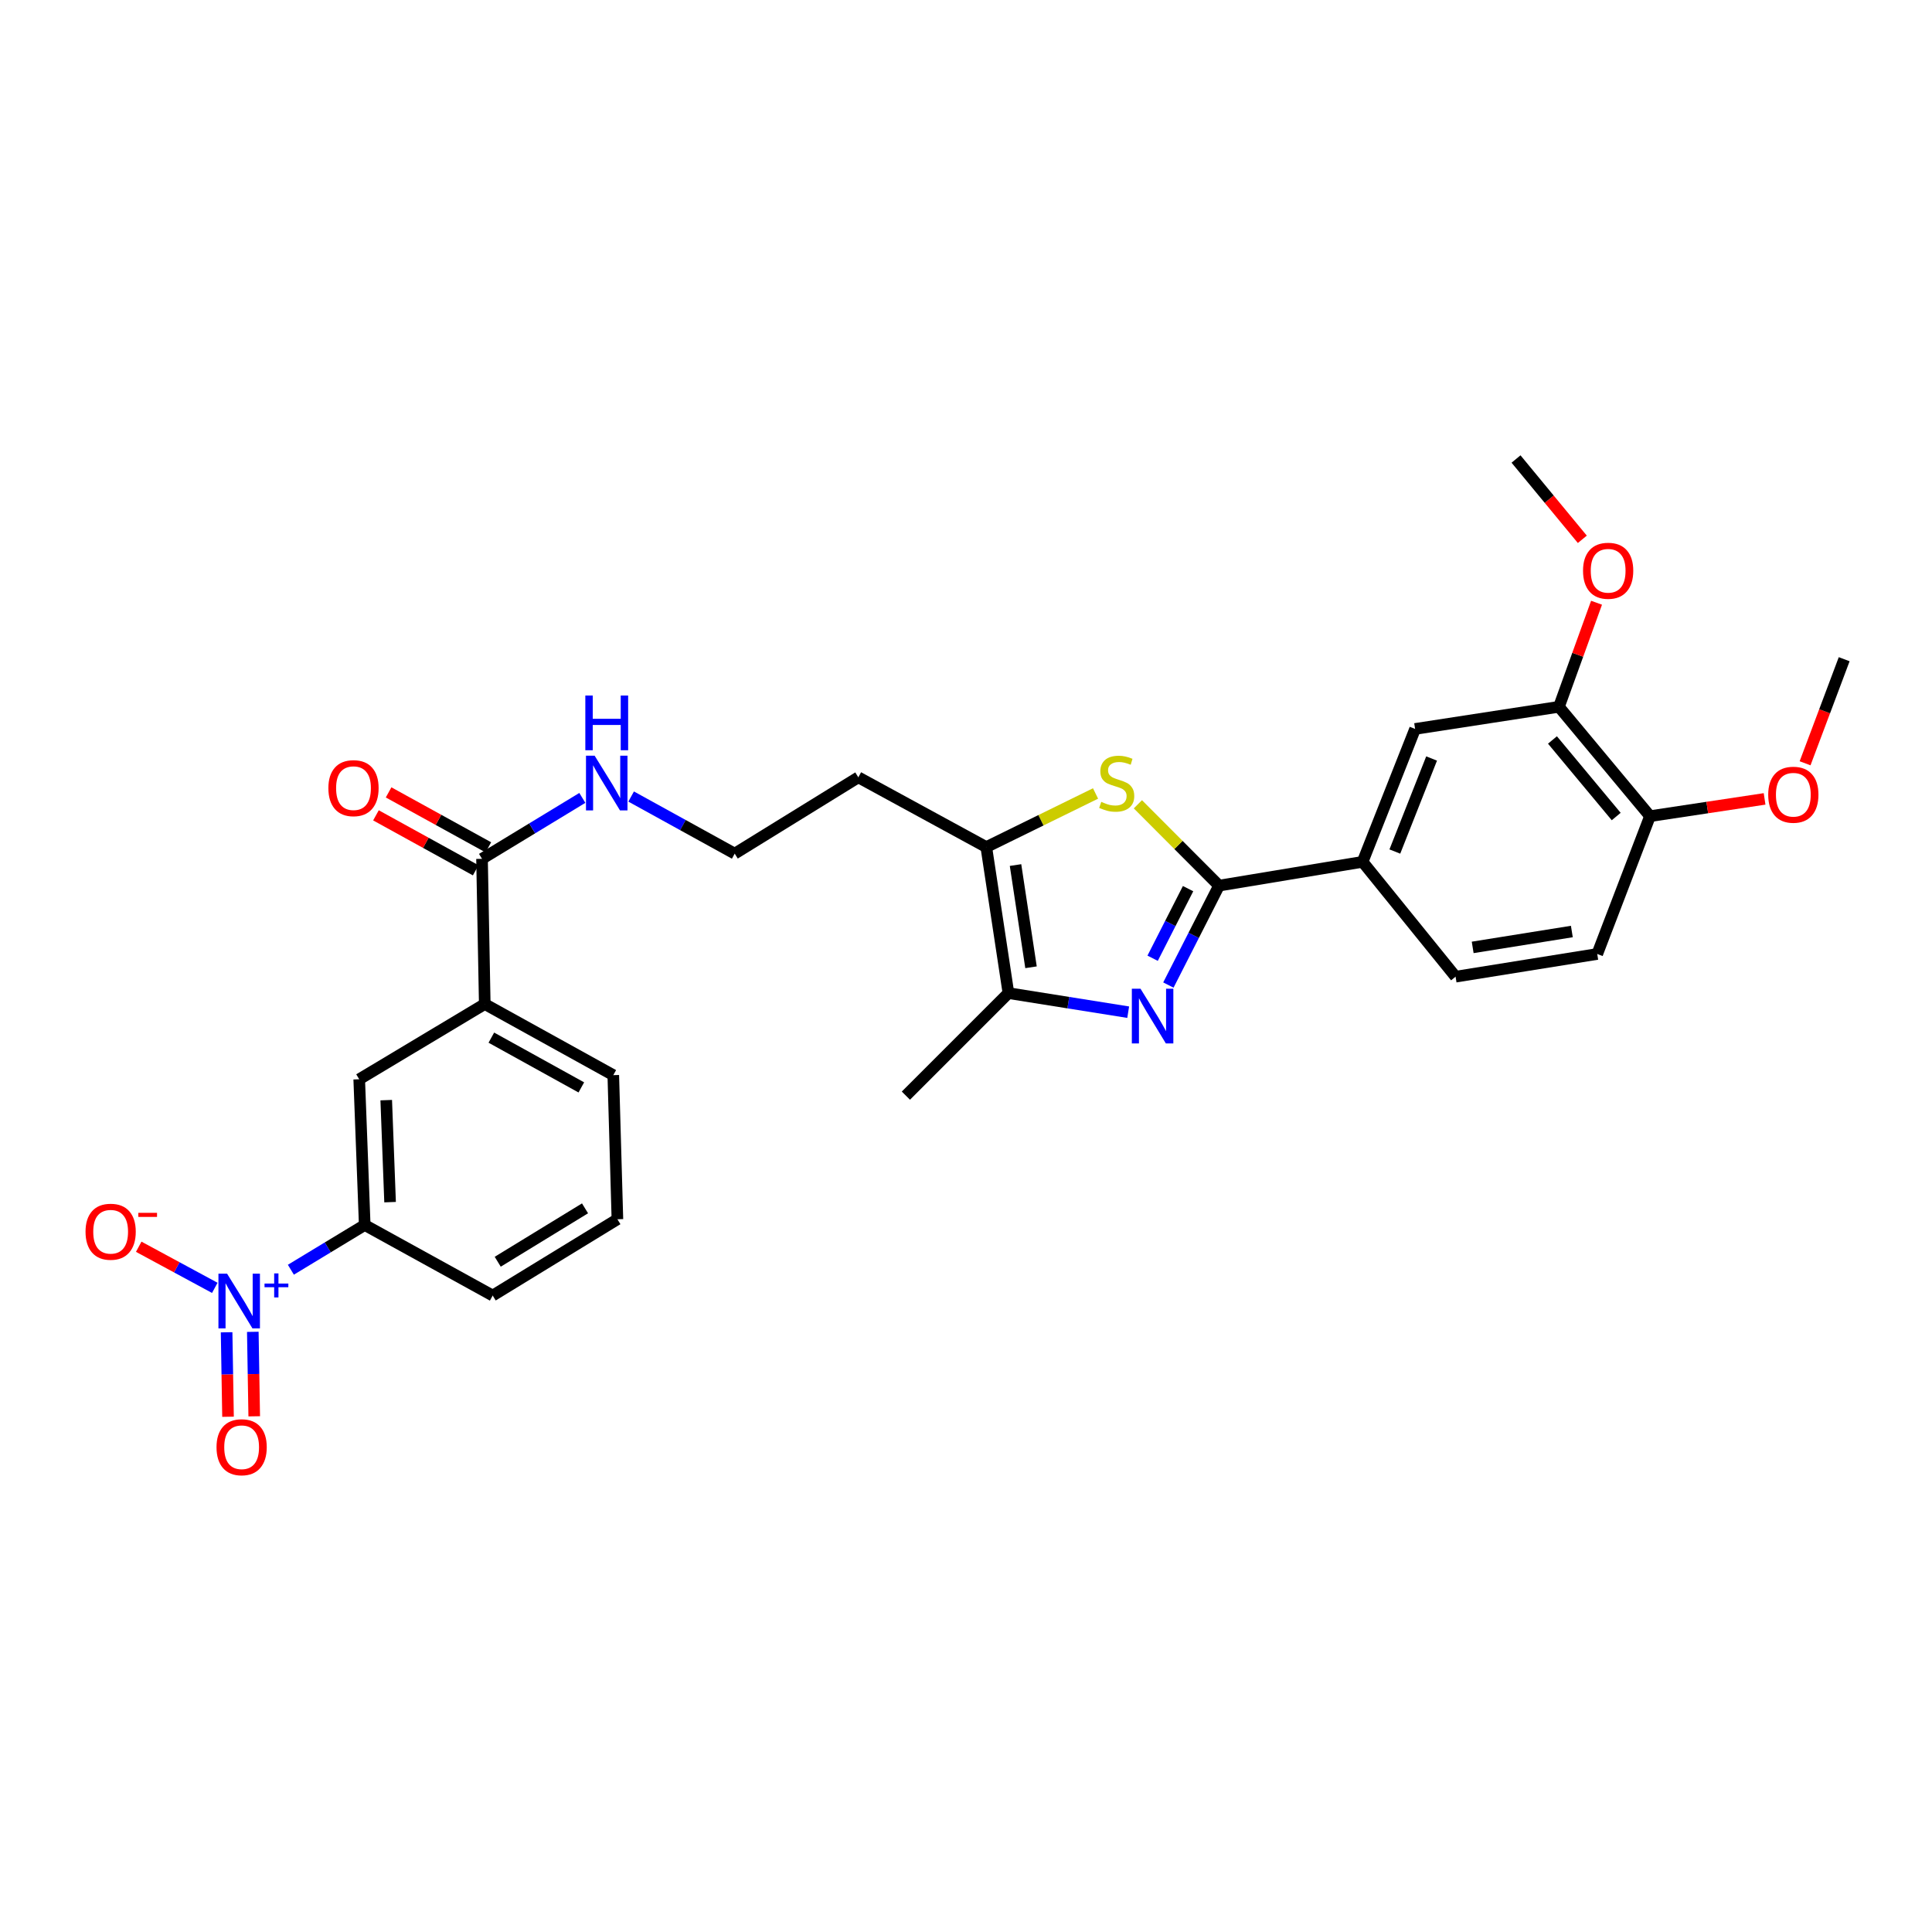<?xml version='1.0' encoding='iso-8859-1'?>
<svg version='1.1' baseProfile='full'
              xmlns='http://www.w3.org/2000/svg'
                      xmlns:rdkit='http://www.rdkit.org/xml'
                      xmlns:xlink='http://www.w3.org/1999/xlink'
                  xml:space='preserve'
width='1000px' height='1000px' viewBox='0 0 1000 1000'>
<!-- END OF HEADER -->
<rect style='opacity:1.0;fill:#FFFFFF;stroke:none' width='1000' height='1000' x='0' y='0'> </rect>
<path class='bond-0' d='M 604.755,509.86 L 617.86,484.127' style='fill:none;fill-rule:evenodd;stroke:#0000FF;stroke-width:6px;stroke-linecap:butt;stroke-linejoin:miter;stroke-opacity:1' />
<path class='bond-0' d='M 617.86,484.127 L 630.965,458.394' style='fill:none;fill-rule:evenodd;stroke:#000000;stroke-width:6px;stroke-linecap:butt;stroke-linejoin:miter;stroke-opacity:1' />
<path class='bond-0' d='M 596.599,495.985 L 605.773,477.971' style='fill:none;fill-rule:evenodd;stroke:#0000FF;stroke-width:6px;stroke-linecap:butt;stroke-linejoin:miter;stroke-opacity:1' />
<path class='bond-0' d='M 605.773,477.971 L 614.946,459.958' style='fill:none;fill-rule:evenodd;stroke:#000000;stroke-width:6px;stroke-linecap:butt;stroke-linejoin:miter;stroke-opacity:1' />
<path class='bond-3' d='M 583.95,523.903 L 552.955,518.967' style='fill:none;fill-rule:evenodd;stroke:#0000FF;stroke-width:6px;stroke-linecap:butt;stroke-linejoin:miter;stroke-opacity:1' />
<path class='bond-3' d='M 552.955,518.967 L 521.959,514.031' style='fill:none;fill-rule:evenodd;stroke:#000000;stroke-width:6px;stroke-linecap:butt;stroke-linejoin:miter;stroke-opacity:1' />
<path class='bond-1' d='M 630.965,458.394 L 609.965,437.346' style='fill:none;fill-rule:evenodd;stroke:#000000;stroke-width:6px;stroke-linecap:butt;stroke-linejoin:miter;stroke-opacity:1' />
<path class='bond-1' d='M 609.965,437.346 L 588.965,416.298' style='fill:none;fill-rule:evenodd;stroke:#CCCC00;stroke-width:6px;stroke-linecap:butt;stroke-linejoin:miter;stroke-opacity:1' />
<path class='bond-5' d='M 630.965,458.394 L 705.276,446.088' style='fill:none;fill-rule:evenodd;stroke:#000000;stroke-width:6px;stroke-linecap:butt;stroke-linejoin:miter;stroke-opacity:1' />
<path class='bond-29' d='M 567.051,410.697 L 538.778,424.572' style='fill:none;fill-rule:evenodd;stroke:#CCCC00;stroke-width:6px;stroke-linecap:butt;stroke-linejoin:miter;stroke-opacity:1' />
<path class='bond-29' d='M 538.778,424.572 L 510.505,438.446' style='fill:none;fill-rule:evenodd;stroke:#000000;stroke-width:6px;stroke-linecap:butt;stroke-linejoin:miter;stroke-opacity:1' />
<path class='bond-2' d='M 150.555,657.213 L 169.667,645.633' style='fill:none;fill-rule:evenodd;stroke:#0000FF;stroke-width:6px;stroke-linecap:butt;stroke-linejoin:miter;stroke-opacity:1' />
<path class='bond-2' d='M 169.667,645.633 L 188.778,634.054' style='fill:none;fill-rule:evenodd;stroke:#000000;stroke-width:6px;stroke-linecap:butt;stroke-linejoin:miter;stroke-opacity:1' />
<path class='bond-12' d='M 111.174,666.594 L 91.488,655.954' style='fill:none;fill-rule:evenodd;stroke:#0000FF;stroke-width:6px;stroke-linecap:butt;stroke-linejoin:miter;stroke-opacity:1' />
<path class='bond-12' d='M 91.488,655.954 L 71.803,645.314' style='fill:none;fill-rule:evenodd;stroke:#FF0000;stroke-width:6px;stroke-linecap:butt;stroke-linejoin:miter;stroke-opacity:1' />
<path class='bond-13' d='M 117.292,689.584 L 117.658,711.447' style='fill:none;fill-rule:evenodd;stroke:#0000FF;stroke-width:6px;stroke-linecap:butt;stroke-linejoin:miter;stroke-opacity:1' />
<path class='bond-13' d='M 117.658,711.447 L 118.024,733.31' style='fill:none;fill-rule:evenodd;stroke:#FF0000;stroke-width:6px;stroke-linecap:butt;stroke-linejoin:miter;stroke-opacity:1' />
<path class='bond-13' d='M 130.855,689.357 L 131.221,711.22' style='fill:none;fill-rule:evenodd;stroke:#0000FF;stroke-width:6px;stroke-linecap:butt;stroke-linejoin:miter;stroke-opacity:1' />
<path class='bond-13' d='M 131.221,711.22 L 131.587,733.083' style='fill:none;fill-rule:evenodd;stroke:#FF0000;stroke-width:6px;stroke-linecap:butt;stroke-linejoin:miter;stroke-opacity:1' />
<path class='bond-4' d='M 521.959,514.031 L 510.505,438.446' style='fill:none;fill-rule:evenodd;stroke:#000000;stroke-width:6px;stroke-linecap:butt;stroke-linejoin:miter;stroke-opacity:1' />
<path class='bond-4' d='M 533.653,500.661 L 525.634,447.752' style='fill:none;fill-rule:evenodd;stroke:#000000;stroke-width:6px;stroke-linecap:butt;stroke-linejoin:miter;stroke-opacity:1' />
<path class='bond-23' d='M 521.959,514.031 L 468.885,567.105' style='fill:none;fill-rule:evenodd;stroke:#000000;stroke-width:6px;stroke-linecap:butt;stroke-linejoin:miter;stroke-opacity:1' />
<path class='bond-19' d='M 510.505,438.446 L 444.265,402.342' style='fill:none;fill-rule:evenodd;stroke:#000000;stroke-width:6px;stroke-linecap:butt;stroke-linejoin:miter;stroke-opacity:1' />
<path class='bond-10' d='M 705.276,446.088 L 732.457,377.293' style='fill:none;fill-rule:evenodd;stroke:#000000;stroke-width:6px;stroke-linecap:butt;stroke-linejoin:miter;stroke-opacity:1' />
<path class='bond-10' d='M 721.968,440.753 L 740.996,392.597' style='fill:none;fill-rule:evenodd;stroke:#000000;stroke-width:6px;stroke-linecap:butt;stroke-linejoin:miter;stroke-opacity:1' />
<path class='bond-16' d='M 705.276,446.088 L 753.407,505.53' style='fill:none;fill-rule:evenodd;stroke:#000000;stroke-width:6px;stroke-linecap:butt;stroke-linejoin:miter;stroke-opacity:1' />
<path class='bond-6' d='M 188.778,634.054 L 185.93,558.628' style='fill:none;fill-rule:evenodd;stroke:#000000;stroke-width:6px;stroke-linecap:butt;stroke-linejoin:miter;stroke-opacity:1' />
<path class='bond-6' d='M 201.906,622.228 L 199.912,569.43' style='fill:none;fill-rule:evenodd;stroke:#000000;stroke-width:6px;stroke-linecap:butt;stroke-linejoin:miter;stroke-opacity:1' />
<path class='bond-31' d='M 188.778,634.054 L 255.018,670.572' style='fill:none;fill-rule:evenodd;stroke:#000000;stroke-width:6px;stroke-linecap:butt;stroke-linejoin:miter;stroke-opacity:1' />
<path class='bond-7' d='M 249.494,444.528 L 275.456,428.759' style='fill:none;fill-rule:evenodd;stroke:#000000;stroke-width:6px;stroke-linecap:butt;stroke-linejoin:miter;stroke-opacity:1' />
<path class='bond-7' d='M 275.456,428.759 L 301.418,412.989' style='fill:none;fill-rule:evenodd;stroke:#0000FF;stroke-width:6px;stroke-linecap:butt;stroke-linejoin:miter;stroke-opacity:1' />
<path class='bond-8' d='M 249.494,444.528 L 250.911,519.69' style='fill:none;fill-rule:evenodd;stroke:#000000;stroke-width:6px;stroke-linecap:butt;stroke-linejoin:miter;stroke-opacity:1' />
<path class='bond-15' d='M 252.768,438.588 L 226.954,424.362' style='fill:none;fill-rule:evenodd;stroke:#000000;stroke-width:6px;stroke-linecap:butt;stroke-linejoin:miter;stroke-opacity:1' />
<path class='bond-15' d='M 226.954,424.362 L 201.141,410.137' style='fill:none;fill-rule:evenodd;stroke:#FF0000;stroke-width:6px;stroke-linecap:butt;stroke-linejoin:miter;stroke-opacity:1' />
<path class='bond-15' d='M 246.221,450.468 L 220.407,436.242' style='fill:none;fill-rule:evenodd;stroke:#000000;stroke-width:6px;stroke-linecap:butt;stroke-linejoin:miter;stroke-opacity:1' />
<path class='bond-15' d='M 220.407,436.242 L 194.594,422.017' style='fill:none;fill-rule:evenodd;stroke:#FF0000;stroke-width:6px;stroke-linecap:butt;stroke-linejoin:miter;stroke-opacity:1' />
<path class='bond-9' d='M 250.911,519.69 L 185.93,558.628' style='fill:none;fill-rule:evenodd;stroke:#000000;stroke-width:6px;stroke-linecap:butt;stroke-linejoin:miter;stroke-opacity:1' />
<path class='bond-25' d='M 250.911,519.69 L 317.437,556.495' style='fill:none;fill-rule:evenodd;stroke:#000000;stroke-width:6px;stroke-linecap:butt;stroke-linejoin:miter;stroke-opacity:1' />
<path class='bond-25' d='M 254.324,537.08 L 300.892,562.843' style='fill:none;fill-rule:evenodd;stroke:#000000;stroke-width:6px;stroke-linecap:butt;stroke-linejoin:miter;stroke-opacity:1' />
<path class='bond-11' d='M 732.457,377.293 L 806.904,365.839' style='fill:none;fill-rule:evenodd;stroke:#000000;stroke-width:6px;stroke-linecap:butt;stroke-linejoin:miter;stroke-opacity:1' />
<path class='bond-21' d='M 806.904,365.839 L 816.634,338.907' style='fill:none;fill-rule:evenodd;stroke:#000000;stroke-width:6px;stroke-linecap:butt;stroke-linejoin:miter;stroke-opacity:1' />
<path class='bond-21' d='M 816.634,338.907 L 826.365,311.975' style='fill:none;fill-rule:evenodd;stroke:#FF0000;stroke-width:6px;stroke-linecap:butt;stroke-linejoin:miter;stroke-opacity:1' />
<path class='bond-30' d='M 806.904,365.839 L 854.04,422.448' style='fill:none;fill-rule:evenodd;stroke:#000000;stroke-width:6px;stroke-linecap:butt;stroke-linejoin:miter;stroke-opacity:1' />
<path class='bond-30' d='M 803.55,383.01 L 836.546,422.636' style='fill:none;fill-rule:evenodd;stroke:#000000;stroke-width:6px;stroke-linecap:butt;stroke-linejoin:miter;stroke-opacity:1' />
<path class='bond-14' d='M 854.04,422.448 L 826.73,493.782' style='fill:none;fill-rule:evenodd;stroke:#000000;stroke-width:6px;stroke-linecap:butt;stroke-linejoin:miter;stroke-opacity:1' />
<path class='bond-22' d='M 854.04,422.448 L 883.694,417.977' style='fill:none;fill-rule:evenodd;stroke:#000000;stroke-width:6px;stroke-linecap:butt;stroke-linejoin:miter;stroke-opacity:1' />
<path class='bond-22' d='M 883.694,417.977 L 913.347,413.507' style='fill:none;fill-rule:evenodd;stroke:#FF0000;stroke-width:6px;stroke-linecap:butt;stroke-linejoin:miter;stroke-opacity:1' />
<path class='bond-18' d='M 753.407,505.53 L 826.73,493.782' style='fill:none;fill-rule:evenodd;stroke:#000000;stroke-width:6px;stroke-linecap:butt;stroke-linejoin:miter;stroke-opacity:1' />
<path class='bond-18' d='M 762.259,490.374 L 813.586,482.15' style='fill:none;fill-rule:evenodd;stroke:#000000;stroke-width:6px;stroke-linecap:butt;stroke-linejoin:miter;stroke-opacity:1' />
<path class='bond-17' d='M 326.677,412.282 L 353.482,427.06' style='fill:none;fill-rule:evenodd;stroke:#0000FF;stroke-width:6px;stroke-linecap:butt;stroke-linejoin:miter;stroke-opacity:1' />
<path class='bond-17' d='M 353.482,427.06 L 380.286,441.837' style='fill:none;fill-rule:evenodd;stroke:#000000;stroke-width:6px;stroke-linecap:butt;stroke-linejoin:miter;stroke-opacity:1' />
<path class='bond-20' d='M 444.265,402.342 L 380.286,441.837' style='fill:none;fill-rule:evenodd;stroke:#000000;stroke-width:6px;stroke-linecap:butt;stroke-linejoin:miter;stroke-opacity:1' />
<path class='bond-27' d='M 819.009,279.149 L 801.852,258.364' style='fill:none;fill-rule:evenodd;stroke:#FF0000;stroke-width:6px;stroke-linecap:butt;stroke-linejoin:miter;stroke-opacity:1' />
<path class='bond-27' d='M 801.852,258.364 L 784.696,237.579' style='fill:none;fill-rule:evenodd;stroke:#000000;stroke-width:6px;stroke-linecap:butt;stroke-linejoin:miter;stroke-opacity:1' />
<path class='bond-28' d='M 934.306,395.074 L 944.426,368.139' style='fill:none;fill-rule:evenodd;stroke:#FF0000;stroke-width:6px;stroke-linecap:butt;stroke-linejoin:miter;stroke-opacity:1' />
<path class='bond-28' d='M 944.426,368.139 L 954.545,341.204' style='fill:none;fill-rule:evenodd;stroke:#000000;stroke-width:6px;stroke-linecap:butt;stroke-linejoin:miter;stroke-opacity:1' />
<path class='bond-24' d='M 255.018,670.572 L 319.57,631.084' style='fill:none;fill-rule:evenodd;stroke:#000000;stroke-width:6px;stroke-linecap:butt;stroke-linejoin:miter;stroke-opacity:1' />
<path class='bond-24' d='M 257.623,653.078 L 302.809,625.436' style='fill:none;fill-rule:evenodd;stroke:#000000;stroke-width:6px;stroke-linecap:butt;stroke-linejoin:miter;stroke-opacity:1' />
<path class='bond-26' d='M 317.437,556.495 L 319.57,631.084' style='fill:none;fill-rule:evenodd;stroke:#000000;stroke-width:6px;stroke-linecap:butt;stroke-linejoin:miter;stroke-opacity:1' />
<path  class='atom-0' d='M 590.319 511.755
L 599.599 526.755
Q 600.519 528.235, 601.999 530.915
Q 603.479 533.595, 603.559 533.755
L 603.559 511.755
L 607.319 511.755
L 607.319 540.075
L 603.439 540.075
L 593.479 523.675
Q 592.319 521.755, 591.079 519.555
Q 589.879 517.355, 589.519 516.675
L 589.519 540.075
L 585.839 540.075
L 585.839 511.755
L 590.319 511.755
' fill='#0000FF'/>
<path  class='atom-2' d='M 570.011 415.039
Q 570.331 415.159, 571.651 415.719
Q 572.971 416.279, 574.411 416.639
Q 575.891 416.959, 577.331 416.959
Q 580.011 416.959, 581.571 415.679
Q 583.131 414.359, 583.131 412.079
Q 583.131 410.519, 582.331 409.559
Q 581.571 408.599, 580.371 408.079
Q 579.171 407.559, 577.171 406.959
Q 574.651 406.199, 573.131 405.479
Q 571.651 404.759, 570.571 403.239
Q 569.531 401.719, 569.531 399.159
Q 569.531 395.599, 571.931 393.399
Q 574.371 391.199, 579.171 391.199
Q 582.451 391.199, 586.171 392.759
L 585.251 395.839
Q 581.851 394.439, 579.291 394.439
Q 576.531 394.439, 575.011 395.599
Q 573.491 396.719, 573.531 398.679
Q 573.531 400.199, 574.291 401.119
Q 575.091 402.039, 576.211 402.559
Q 577.371 403.079, 579.291 403.679
Q 581.851 404.479, 583.371 405.279
Q 584.891 406.079, 585.971 407.719
Q 587.091 409.319, 587.091 412.079
Q 587.091 415.999, 584.451 418.119
Q 581.851 420.199, 577.491 420.199
Q 574.971 420.199, 573.051 419.639
Q 571.171 419.119, 568.931 418.199
L 570.011 415.039
' fill='#CCCC00'/>
<path  class='atom-3' d='M 117.544 659.261
L 126.824 674.261
Q 127.744 675.741, 129.224 678.421
Q 130.704 681.101, 130.784 681.261
L 130.784 659.261
L 134.544 659.261
L 134.544 687.581
L 130.664 687.581
L 120.704 671.181
Q 119.544 669.261, 118.304 667.061
Q 117.104 664.861, 116.744 664.181
L 116.744 687.581
L 113.064 687.581
L 113.064 659.261
L 117.544 659.261
' fill='#0000FF'/>
<path  class='atom-3' d='M 136.92 664.365
L 141.91 664.365
L 141.91 659.112
L 144.128 659.112
L 144.128 664.365
L 149.249 664.365
L 149.249 666.266
L 144.128 666.266
L 144.128 671.546
L 141.91 671.546
L 141.91 666.266
L 136.92 666.266
L 136.92 664.365
' fill='#0000FF'/>
<path  class='atom-13' d='M 44.271 637.54
Q 44.271 630.74, 47.631 626.94
Q 50.991 623.14, 57.271 623.14
Q 63.551 623.14, 66.911 626.94
Q 70.271 630.74, 70.271 637.54
Q 70.271 644.42, 66.871 648.34
Q 63.471 652.22, 57.271 652.22
Q 51.031 652.22, 47.631 648.34
Q 44.271 644.46, 44.271 637.54
M 57.271 649.02
Q 61.591 649.02, 63.911 646.14
Q 66.271 643.22, 66.271 637.54
Q 66.271 631.98, 63.911 629.18
Q 61.591 626.34, 57.271 626.34
Q 52.951 626.34, 50.591 629.14
Q 48.271 631.94, 48.271 637.54
Q 48.271 643.26, 50.591 646.14
Q 52.951 649.02, 57.271 649.02
' fill='#FF0000'/>
<path  class='atom-13' d='M 71.591 627.762
L 81.28 627.762
L 81.28 629.874
L 71.591 629.874
L 71.591 627.762
' fill='#FF0000'/>
<path  class='atom-14' d='M 112.071 749.085
Q 112.071 742.285, 115.431 738.485
Q 118.791 734.685, 125.071 734.685
Q 131.351 734.685, 134.711 738.485
Q 138.071 742.285, 138.071 749.085
Q 138.071 755.965, 134.671 759.885
Q 131.271 763.765, 125.071 763.765
Q 118.831 763.765, 115.431 759.885
Q 112.071 756.005, 112.071 749.085
M 125.071 760.565
Q 129.391 760.565, 131.711 757.685
Q 134.071 754.765, 134.071 749.085
Q 134.071 743.525, 131.711 740.725
Q 129.391 737.885, 125.071 737.885
Q 120.751 737.885, 118.391 740.685
Q 116.071 743.485, 116.071 749.085
Q 116.071 754.805, 118.391 757.685
Q 120.751 760.565, 125.071 760.565
' fill='#FF0000'/>
<path  class='atom-16' d='M 169.968 407.946
Q 169.968 401.146, 173.328 397.346
Q 176.688 393.546, 182.968 393.546
Q 189.248 393.546, 192.608 397.346
Q 195.968 401.146, 195.968 407.946
Q 195.968 414.826, 192.568 418.746
Q 189.168 422.626, 182.968 422.626
Q 176.728 422.626, 173.328 418.746
Q 169.968 414.866, 169.968 407.946
M 182.968 419.426
Q 187.288 419.426, 189.608 416.546
Q 191.968 413.626, 191.968 407.946
Q 191.968 402.386, 189.608 399.586
Q 187.288 396.746, 182.968 396.746
Q 178.648 396.746, 176.288 399.546
Q 173.968 402.346, 173.968 407.946
Q 173.968 413.666, 176.288 416.546
Q 178.648 419.426, 182.968 419.426
' fill='#FF0000'/>
<path  class='atom-18' d='M 307.786 391.159
L 317.066 406.159
Q 317.986 407.639, 319.466 410.319
Q 320.946 412.999, 321.026 413.159
L 321.026 391.159
L 324.786 391.159
L 324.786 419.479
L 320.906 419.479
L 310.946 403.079
Q 309.786 401.159, 308.546 398.959
Q 307.346 396.759, 306.986 396.079
L 306.986 419.479
L 303.306 419.479
L 303.306 391.159
L 307.786 391.159
' fill='#0000FF'/>
<path  class='atom-18' d='M 302.966 360.007
L 306.806 360.007
L 306.806 372.047
L 321.286 372.047
L 321.286 360.007
L 325.126 360.007
L 325.126 388.327
L 321.286 388.327
L 321.286 375.247
L 306.806 375.247
L 306.806 388.327
L 302.966 388.327
L 302.966 360.007
' fill='#0000FF'/>
<path  class='atom-22' d='M 819.375 295.421
Q 819.375 288.621, 822.735 284.821
Q 826.095 281.021, 832.375 281.021
Q 838.655 281.021, 842.015 284.821
Q 845.375 288.621, 845.375 295.421
Q 845.375 302.301, 841.975 306.221
Q 838.575 310.101, 832.375 310.101
Q 826.135 310.101, 822.735 306.221
Q 819.375 302.341, 819.375 295.421
M 832.375 306.901
Q 836.695 306.901, 839.015 304.021
Q 841.375 301.101, 841.375 295.421
Q 841.375 289.861, 839.015 287.061
Q 836.695 284.221, 832.375 284.221
Q 828.055 284.221, 825.695 287.021
Q 823.375 289.821, 823.375 295.421
Q 823.375 301.141, 825.695 304.021
Q 828.055 306.901, 832.375 306.901
' fill='#FF0000'/>
<path  class='atom-23' d='M 915.223 411.345
Q 915.223 404.545, 918.583 400.745
Q 921.943 396.945, 928.223 396.945
Q 934.503 396.945, 937.863 400.745
Q 941.223 404.545, 941.223 411.345
Q 941.223 418.225, 937.823 422.145
Q 934.423 426.025, 928.223 426.025
Q 921.983 426.025, 918.583 422.145
Q 915.223 418.265, 915.223 411.345
M 928.223 422.825
Q 932.543 422.825, 934.863 419.945
Q 937.223 417.025, 937.223 411.345
Q 937.223 405.785, 934.863 402.985
Q 932.543 400.145, 928.223 400.145
Q 923.903 400.145, 921.543 402.945
Q 919.223 405.745, 919.223 411.345
Q 919.223 417.065, 921.543 419.945
Q 923.903 422.825, 928.223 422.825
' fill='#FF0000'/>
</svg>

